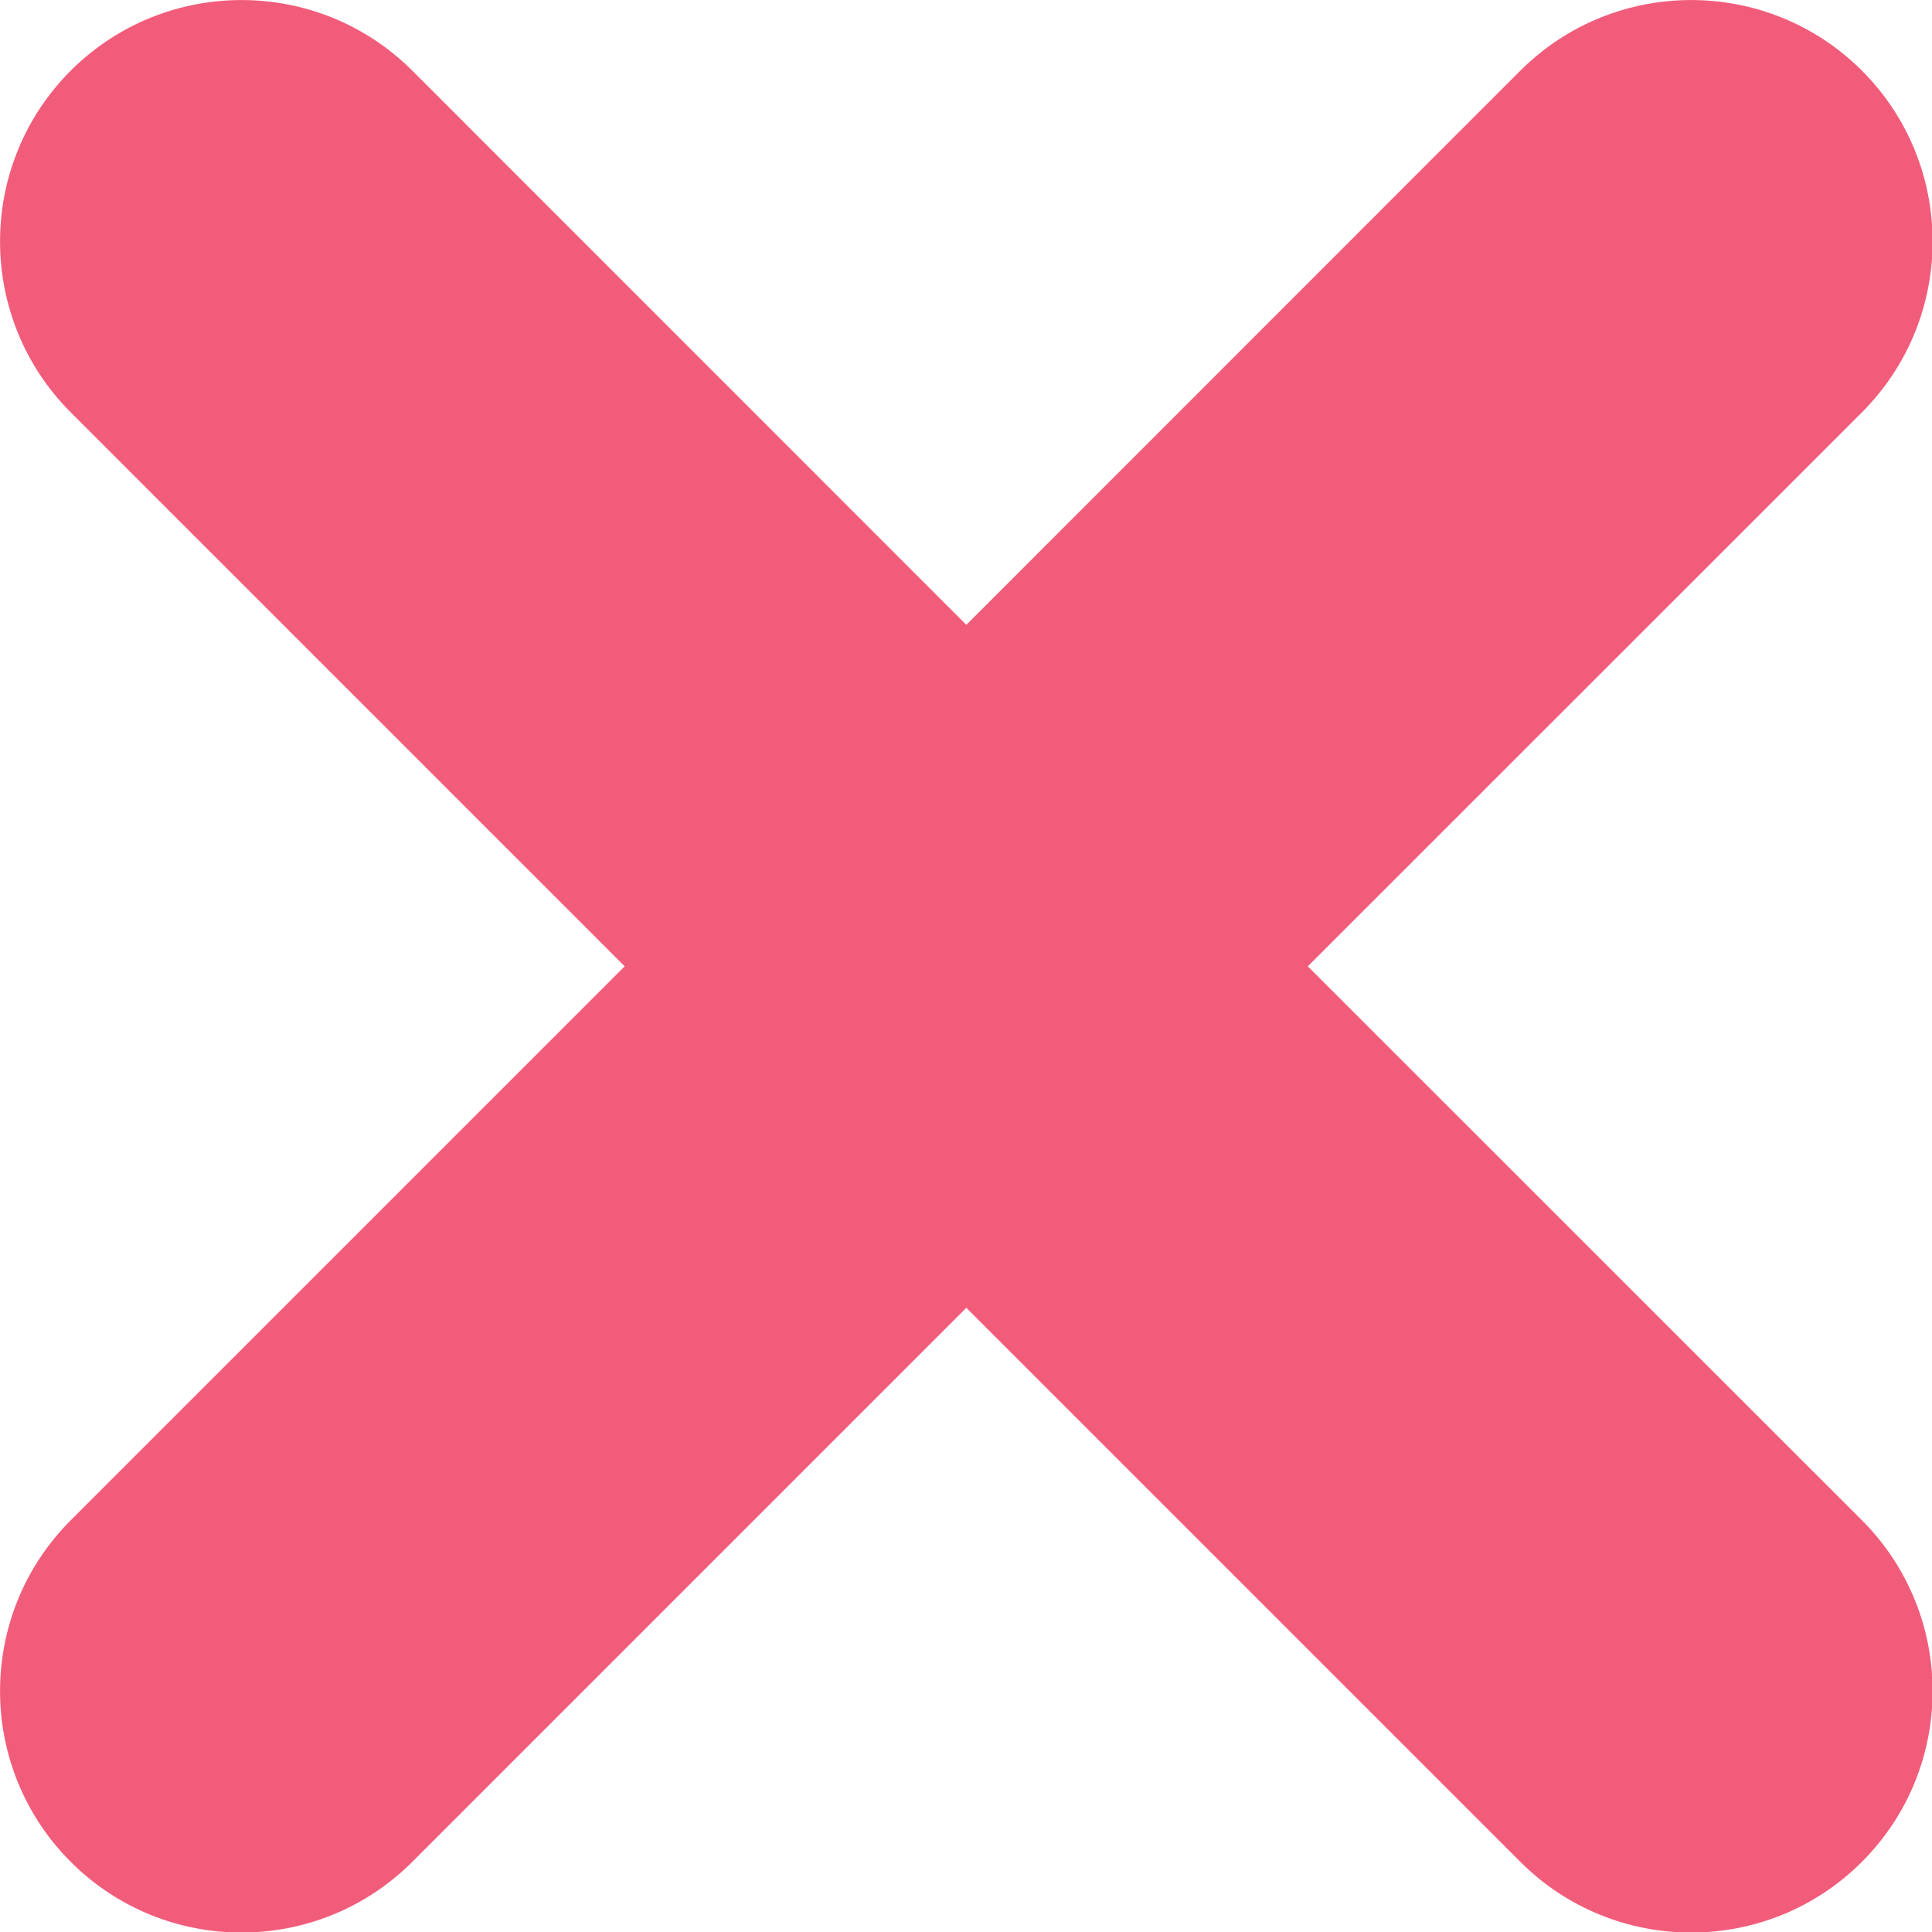 <svg width="12" height="12" viewBox="0 0 12 12" fill="none" xmlns="http://www.w3.org/2000/svg">
<path fill-rule="evenodd" clip-rule="evenodd" d="M0.439 9.443C-0.146 10.029 -0.146 10.978 0.439 11.564C1.025 12.15 1.975 12.15 2.561 11.564L6.002 8.123L9.443 11.564C10.029 12.15 10.979 12.15 11.565 11.564C12.15 10.978 12.15 10.029 11.565 9.443L8.123 6.002L11.565 2.561C12.15 1.975 12.15 1.025 11.565 0.439C10.979 -0.146 10.029 -0.146 9.443 0.439L6.002 3.881L2.561 0.439C1.975 -0.146 1.025 -0.146 0.439 0.439C-0.146 1.025 -0.146 1.975 0.439 2.561L3.88 6.002L0.439 9.443Z" fill="#F25C7B"/>
</svg>
